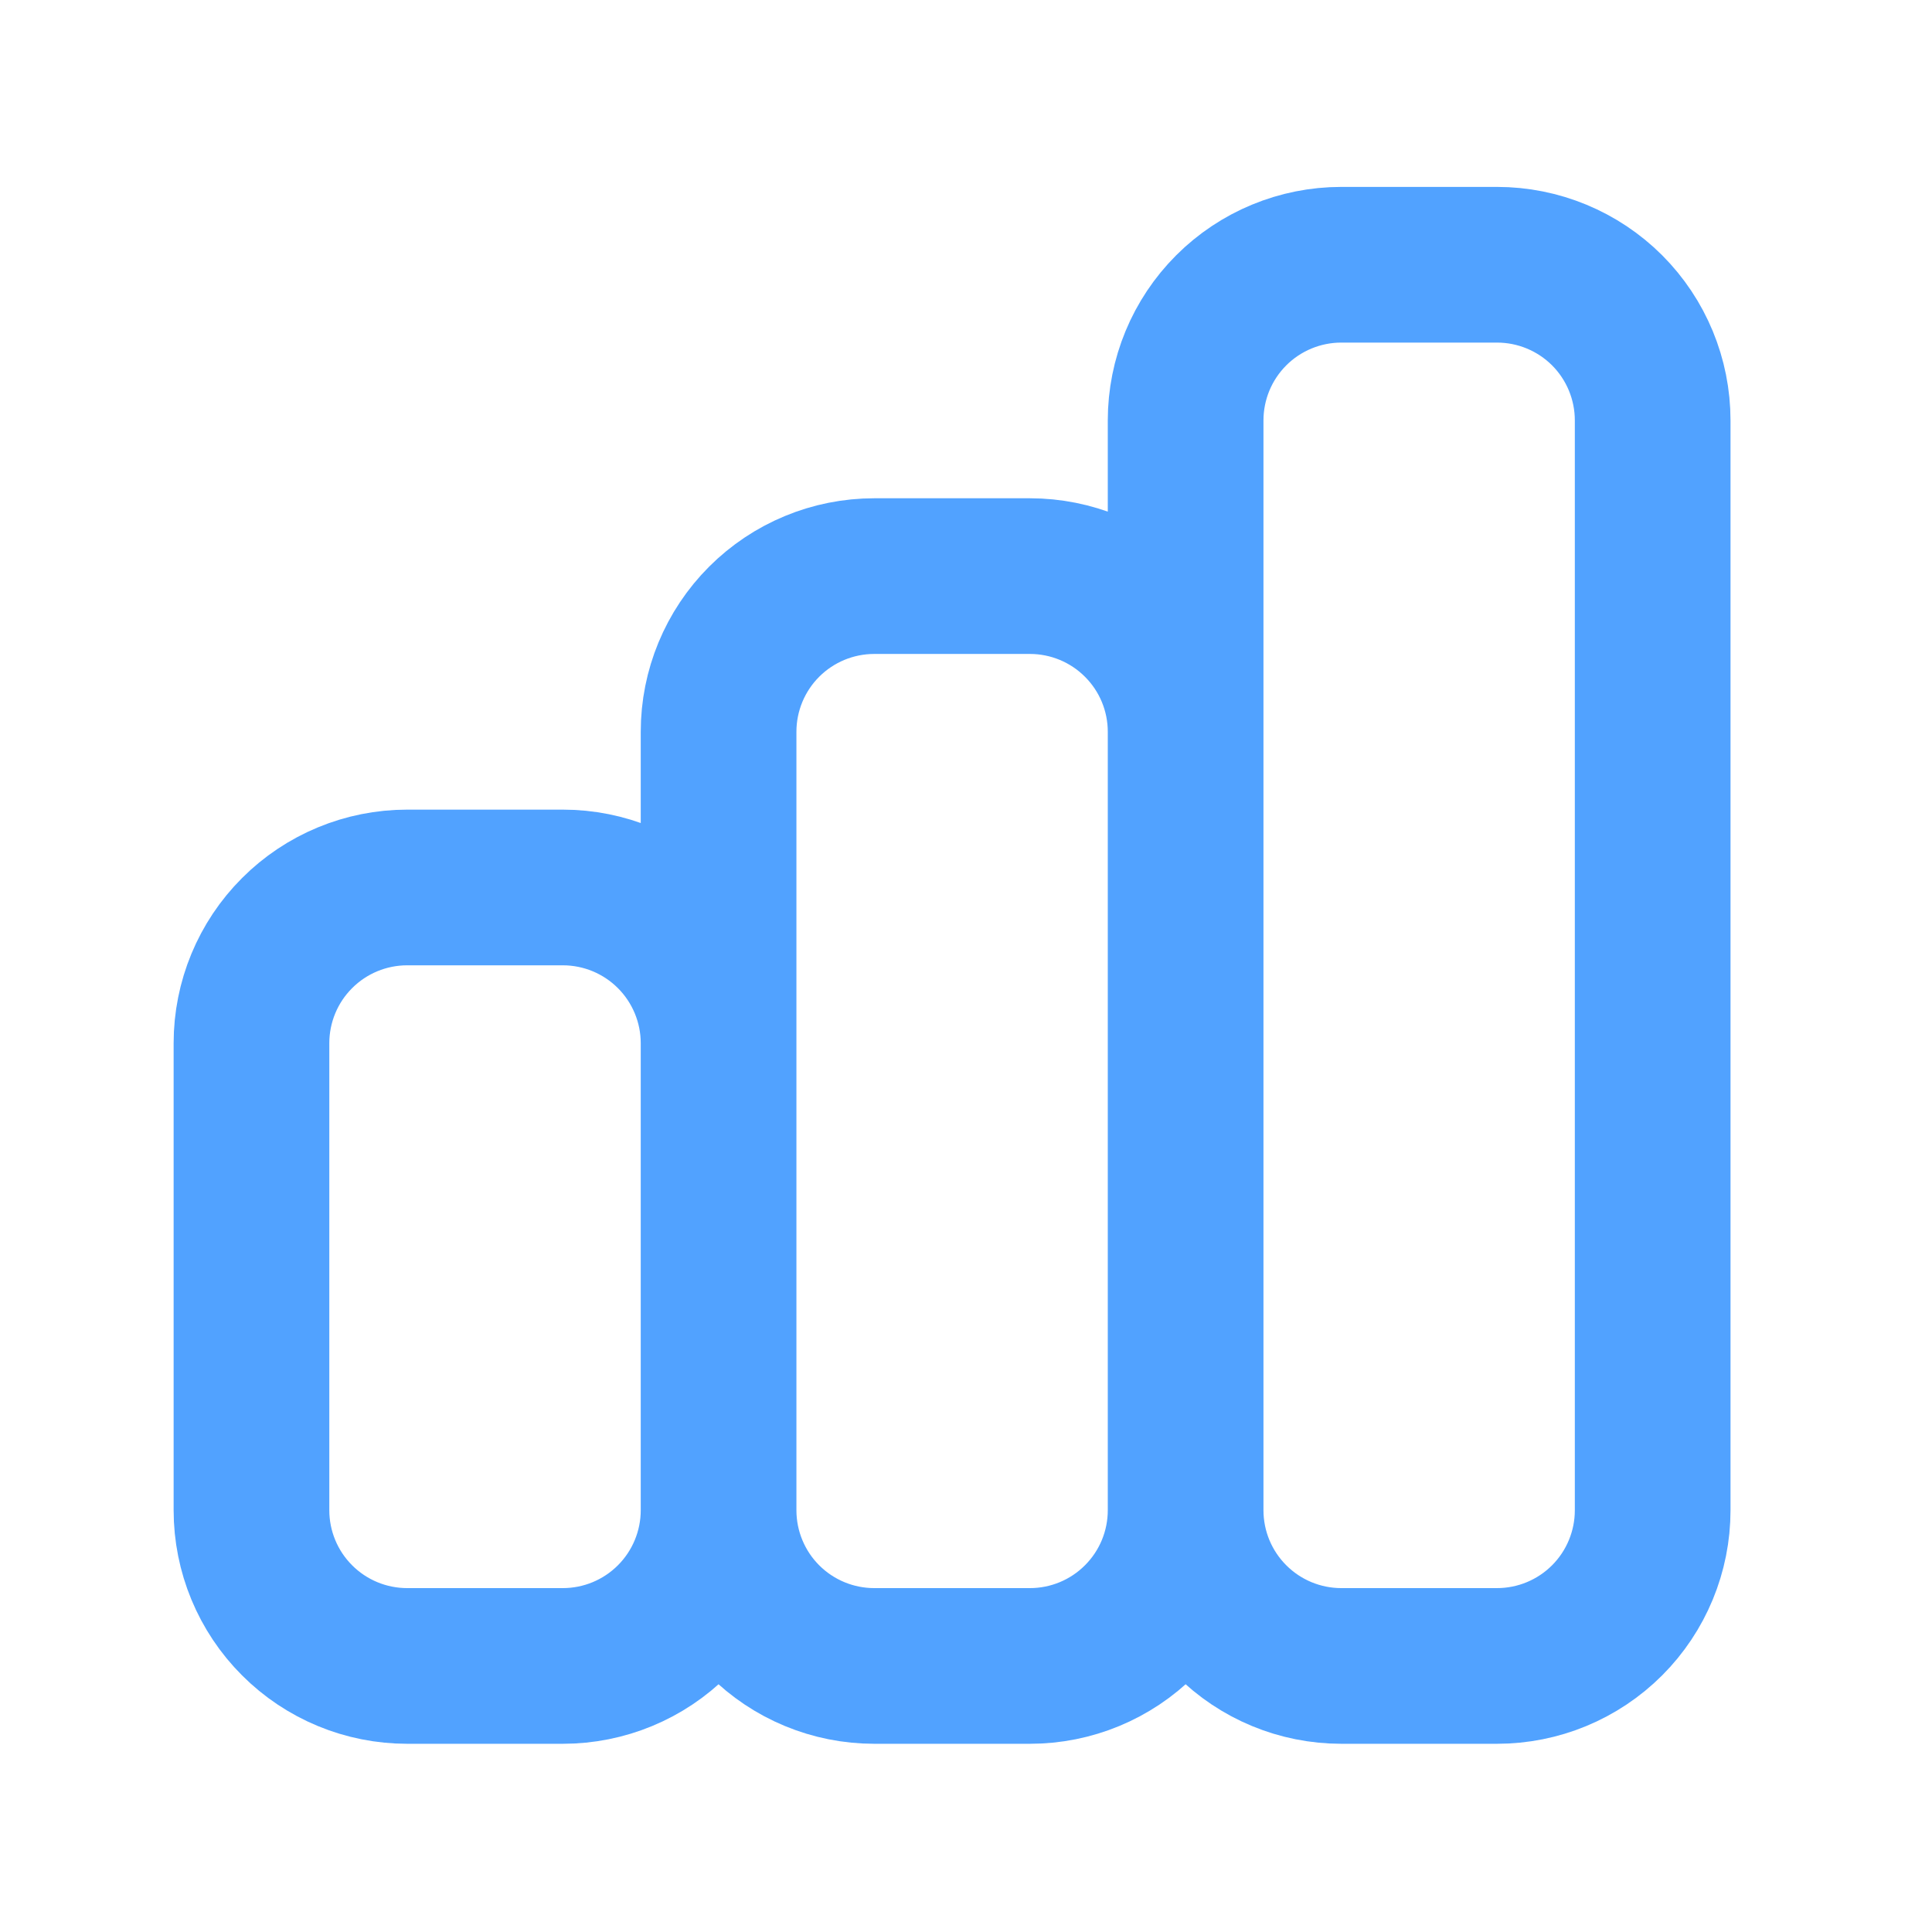 <svg width="31" height="31" viewBox="0 0 31 31" fill="none" xmlns="http://www.w3.org/2000/svg">
<path d="M11.53 24.233V16.738C11.53 16.076 11.266 15.44 10.798 14.972C10.329 14.503 9.694 14.24 9.031 14.24H6.533C5.871 14.24 5.235 14.503 4.767 14.972C4.298 15.44 4.035 16.076 4.035 16.738V24.233C4.035 24.895 4.298 25.531 4.767 25.999C5.235 26.468 5.871 26.731 6.533 26.731H9.031C9.694 26.731 10.329 26.468 10.798 25.999C11.266 25.531 11.53 24.895 11.53 24.233ZM11.53 24.233V11.742C11.53 11.079 11.793 10.444 12.261 9.976C12.73 9.507 13.365 9.244 14.028 9.244H16.526C17.188 9.244 17.824 9.507 18.292 9.976C18.761 10.444 19.024 11.079 19.024 11.742V24.233M11.53 24.233C11.53 24.895 11.793 25.531 12.261 25.999C12.73 26.468 13.365 26.731 14.028 26.731H16.526C17.188 26.731 17.824 26.468 18.292 25.999C18.761 25.531 19.024 24.895 19.024 24.233M19.024 24.233V6.746C19.024 6.083 19.287 5.448 19.756 4.979C20.224 4.511 20.86 4.248 21.522 4.248H24.02C24.683 4.248 25.318 4.511 25.787 4.979C26.255 5.448 26.518 6.083 26.518 6.746V24.233C26.518 24.895 26.255 25.531 25.787 25.999C25.318 26.468 24.683 26.731 24.02 26.731H21.522C20.86 26.731 20.224 26.468 19.756 25.999C19.287 25.531 19.024 24.895 19.024 24.233Z" stroke="#51A2FF" stroke-width="2.498" stroke-linecap="round" stroke-linejoin="round"/>
</svg>
